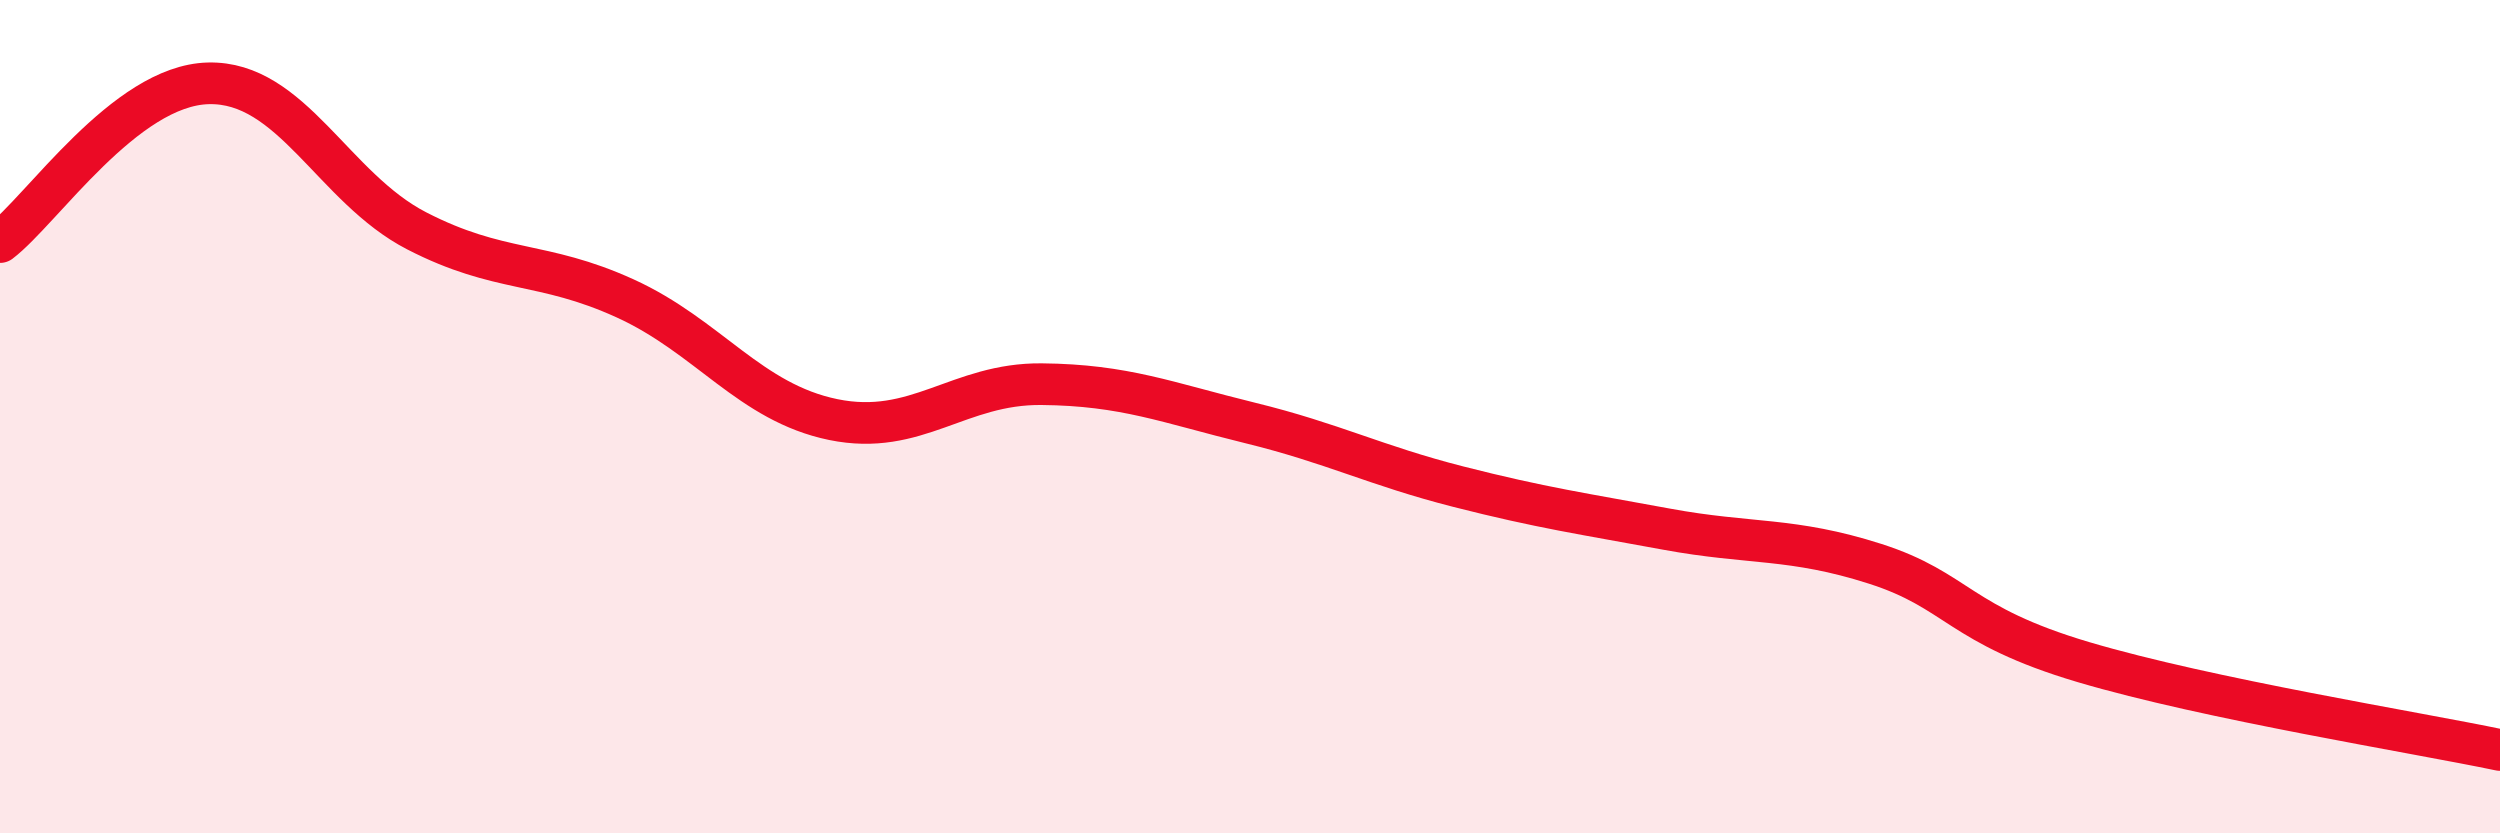 
    <svg width="60" height="20" viewBox="0 0 60 20" xmlns="http://www.w3.org/2000/svg">
      <path
        d="M 0,5.81 C 1,5.05 3,2.05 5,2 C 7,1.95 8,4.51 10,5.54 C 12,6.57 13,6.25 15,7.16 C 17,8.07 18,9.66 20,10.07 C 22,10.48 23,9.2 25,9.22 C 27,9.24 28,9.66 30,10.15 C 32,10.64 33,11.17 35,11.68 C 37,12.19 38,12.33 40,12.7 C 42,13.07 43,12.89 45,13.53 C 47,14.17 47,15 50,15.89 C 53,16.78 58,17.58 60,18L60 20L0 20Z"
        fill="#EB0A25"
        opacity="0.1"
        stroke-linecap="round"
        stroke-linejoin="round"
      />
      <path
        d="M 0,5.81 C 1,5.05 3,2.05 5,2 C 7,1.95 8,4.51 10,5.54 C 12,6.57 13,6.25 15,7.16 C 17,8.07 18,9.66 20,10.07 C 22,10.48 23,9.2 25,9.22 C 27,9.24 28,9.66 30,10.15 C 32,10.64 33,11.17 35,11.68 C 37,12.19 38,12.33 40,12.7 C 42,13.07 43,12.89 45,13.53 C 47,14.17 47,15 50,15.89 C 53,16.78 58,17.58 60,18"
        stroke="#EB0A25"
        stroke-width="1"
        fill="none"
        stroke-linecap="round"
        stroke-linejoin="round"
      />
    </svg>
  